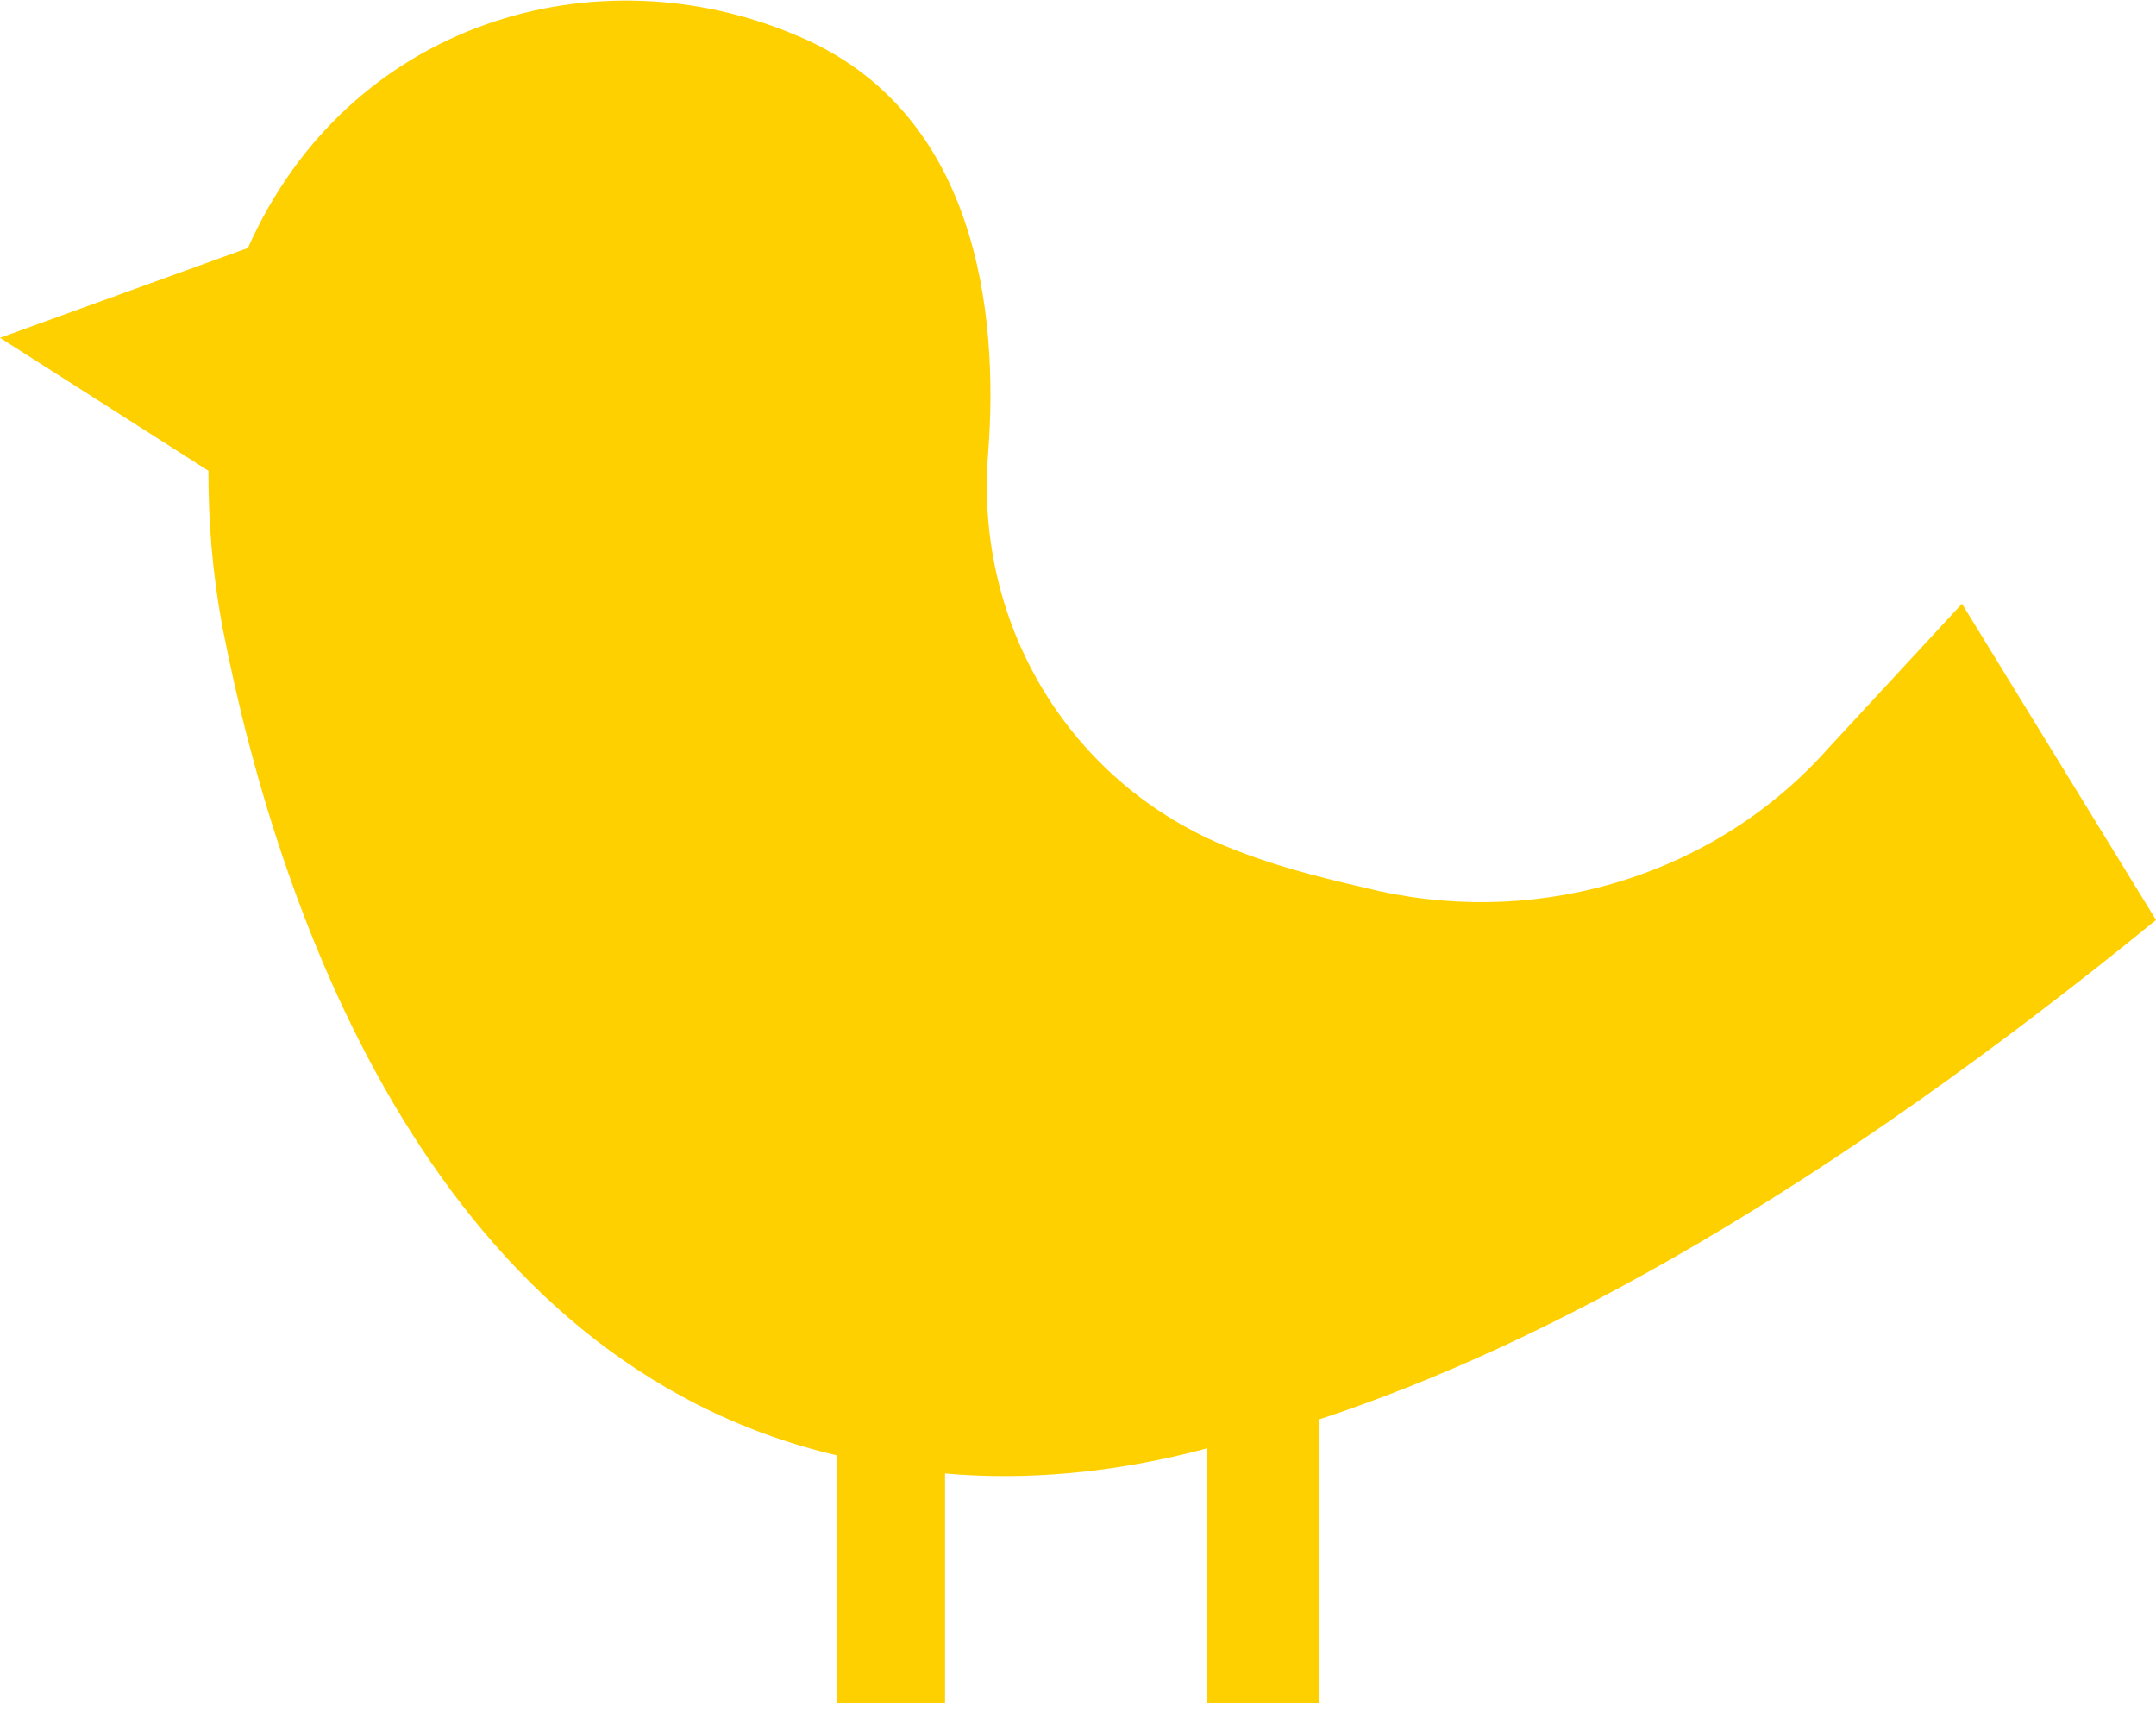 <?xml version="1.0" encoding="UTF-8"?>
<svg id="_レイヤー_1" data-name="レイヤー_1" xmlns="http://www.w3.org/2000/svg" xmlns:xlink="http://www.w3.org/1999/xlink" version="1.1" viewBox="0 0 60 48">
  <!-- Generator: Adobe Illustrator 29.4.0, SVG Export Plug-In . SVG Version: 2.1.0 Build 152)  -->
  <defs>
    <style>
      .st0 {
        fill: none;
      }

      .st1 {
        fill: #ffd000;
      }

      .st2 {
        clip-path: url(#clippath);
      }
    </style>
    <clipPath id="clippath">
      <rect class="st0" width="60" height="47.4"/>
    </clipPath>
  </defs>
  <g class="st2">
    <path class="st1" d="M33.7,47.4h3v-7.9c6.4-2.1,14.1-6.4,23.3-13.9l-5.4-8.8-3.7,4c-3.1,3.5-7.9,5-12.5,4-1.3-.3-2.6-.6-3.9-1.1-4.6-1.7-7.4-6.2-7-11.1.3-3.9-.3-9.5-5.3-11.6-5.6-2.4-12.5-.4-15.3,5.9L0,9.4l5.8,3.7c0,1.4.1,2.8.4,4.4,1.6,8.2,6,20.4,17.1,23v6.9h10.3ZM26.3,41c2.2.2,4.7,0,7.3-.7v7.1h-7.3v-6.4Z"/>
  </g>
</svg>